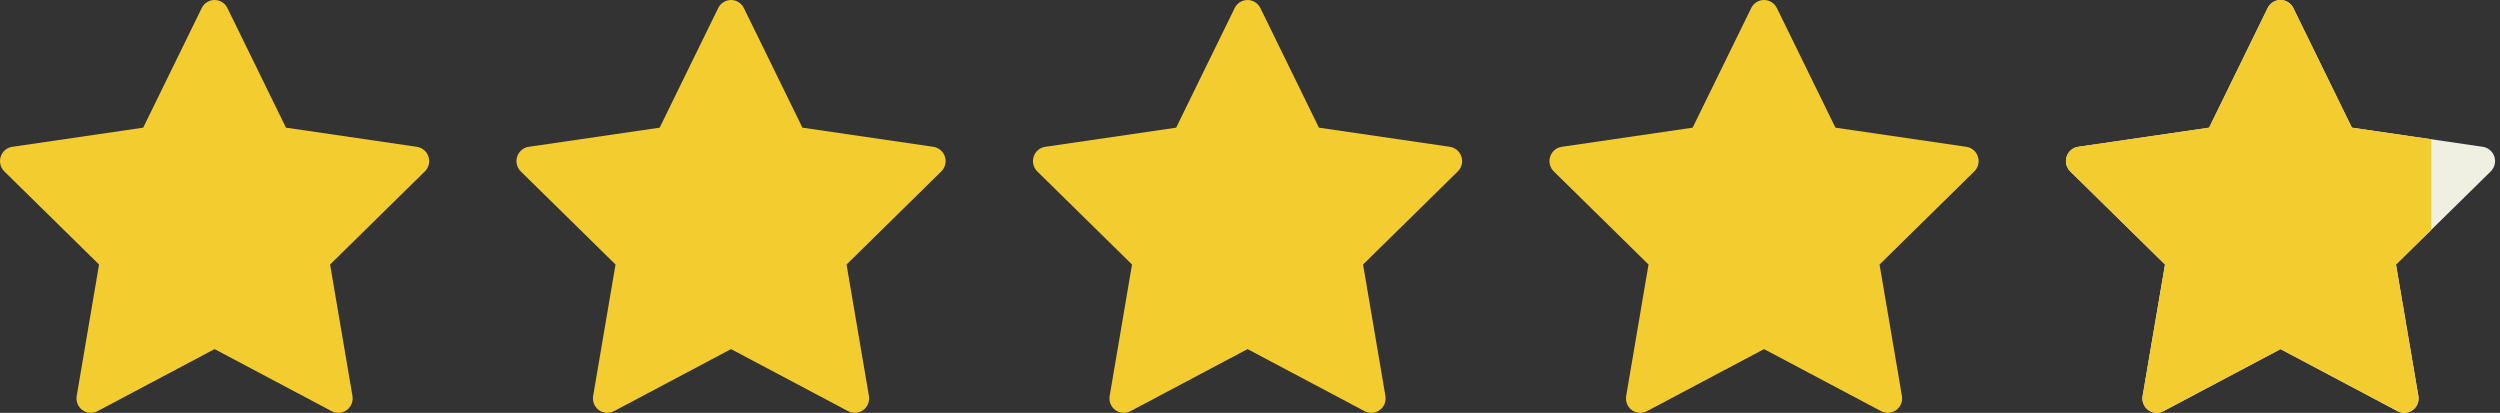 <svg width="109" height="18" viewBox="0 0 109 18" fill="none" xmlns="http://www.w3.org/2000/svg">
<rect x="0" y="0" width="109" height="18" fill="#333333" stroke="none"/>
<g clip-path="url(#clip0_20770_1947)">
<path d="M9.915 0.35C9.81 0.136 9.593 0 9.355 0C9.118 0 8.901 0.136 8.796 0.35L6.243 5.566L0.534 6.401C0.299 6.436 0.104 6.601 0.031 6.829C-0.043 7.057 0.018 7.307 0.188 7.474L4.319 11.533L3.344 17.265C3.304 17.501 3.4 17.739 3.592 17.88C3.784 18.021 4.039 18.039 4.249 17.928L9.355 15.221L14.462 17.928C14.672 18.039 14.927 18.021 15.119 17.88C15.311 17.739 15.407 17.501 15.367 17.265L14.392 11.533L18.523 7.474C18.693 7.307 18.754 7.057 18.68 6.829C18.607 6.601 18.412 6.436 18.177 6.401L12.468 5.566L9.915 0.35Z" fill="#F3CC30"/>
<path d="M32.432 0.35C32.327 0.136 32.11 0 31.873 0C31.636 0 31.419 0.136 31.314 0.35L28.761 5.566L23.052 6.401C22.817 6.436 22.622 6.601 22.548 6.829C22.475 7.057 22.536 7.307 22.706 7.474L26.837 11.533L25.861 17.265C25.821 17.501 25.918 17.739 26.11 17.88C26.302 18.021 26.556 18.039 26.767 17.928L31.873 15.221L36.98 17.928C37.19 18.039 37.444 18.021 37.636 17.88C37.828 17.739 37.925 17.501 37.885 17.265L36.909 11.533L41.04 7.474C41.21 7.307 41.271 7.057 41.198 6.829C41.124 6.601 40.929 6.436 40.694 6.401L34.986 5.566L32.432 0.35Z" fill="#F3CC30"/>
<path d="M54.952 0.35C54.847 0.136 54.63 0 54.393 0C54.155 0 53.938 0.136 53.833 0.35L51.28 5.566L45.571 6.401C45.336 6.436 45.141 6.601 45.068 6.829C44.994 7.057 45.056 7.307 45.225 7.474L49.356 11.533L48.381 17.265C48.341 17.501 48.437 17.739 48.629 17.88C48.821 18.021 49.076 18.039 49.286 17.928L54.393 15.221L59.499 17.928C59.709 18.039 59.964 18.021 60.156 17.88C60.348 17.739 60.444 17.501 60.404 17.265L59.429 11.533L63.56 7.474C63.73 7.307 63.791 7.057 63.718 6.829C63.644 6.601 63.449 6.436 63.214 6.401L57.505 5.566L54.952 0.35Z" fill="#F3CC30"/>
<path d="M77.471 0.35C77.366 0.136 77.15 0 76.912 0C76.675 0 76.458 0.136 76.353 0.35L73.799 5.566L68.091 6.401C67.856 6.436 67.661 6.601 67.587 6.829C67.514 7.057 67.575 7.307 67.745 7.474L71.876 11.533L70.901 17.265C70.861 17.501 70.957 17.739 71.149 17.88C71.341 18.021 71.595 18.039 71.806 17.928L76.912 15.221L82.019 17.928C82.229 18.039 82.483 18.021 82.675 17.88C82.868 17.739 82.964 17.501 82.924 17.265L81.948 11.533L86.079 7.474C86.249 7.307 86.31 7.057 86.237 6.829C86.164 6.601 85.968 6.436 85.734 6.401L80.025 5.566L77.471 0.35Z" fill="#F3CC30"/>
<path d="M99.989 0.35C99.884 0.136 99.667 0 99.43 0C99.192 0 98.975 0.136 98.87 0.35L96.317 5.566L90.608 6.401C90.373 6.436 90.178 6.601 90.105 6.829C90.031 7.057 90.093 7.307 90.263 7.474L94.394 11.533L93.418 17.265C93.378 17.501 93.474 17.739 93.666 17.88C93.858 18.021 94.113 18.039 94.323 17.928L99.43 15.221L104.536 17.928C104.746 18.039 105 18.021 105.193 17.88C105.385 17.739 105.481 17.501 105.441 17.265L104.465 11.533L108.596 7.474C108.766 7.307 108.827 7.057 108.754 6.829C108.681 6.601 108.485 6.436 108.251 6.401L102.542 5.566L99.989 0.35Z" fill="#EFEFE2"/>
<g clip-path="url(#clip1_20770_1947)">
<path d="M99.989 0.35C99.884 0.136 99.667 0 99.43 0C99.192 0 98.975 0.136 98.87 0.35L96.317 5.566L90.608 6.401C90.373 6.436 90.178 6.601 90.105 6.829C90.031 7.057 90.093 7.307 90.263 7.474L94.394 11.533L93.418 17.265C93.378 17.501 93.474 17.739 93.666 17.88C93.858 18.021 94.113 18.039 94.323 17.928L99.43 15.221L104.536 17.928C104.746 18.039 105 18.021 105.193 17.88C105.385 17.739 105.481 17.501 105.441 17.265L104.465 11.533L108.596 7.474C108.766 7.307 108.827 7.057 108.754 6.829C108.681 6.601 108.485 6.436 108.251 6.401L102.542 5.566L99.989 0.35Z" fill="#F3CC30"/>
</g>
</g>
<defs>
<clipPath id="clip0_20770_1947">
<rect width="109" height="18" fill="white"/>
</clipPath>
<clipPath id="clip1_20770_1947">
<rect width="16" height="18" fill="white" transform="translate(90)"/>
</clipPath>
</defs>
</svg>
